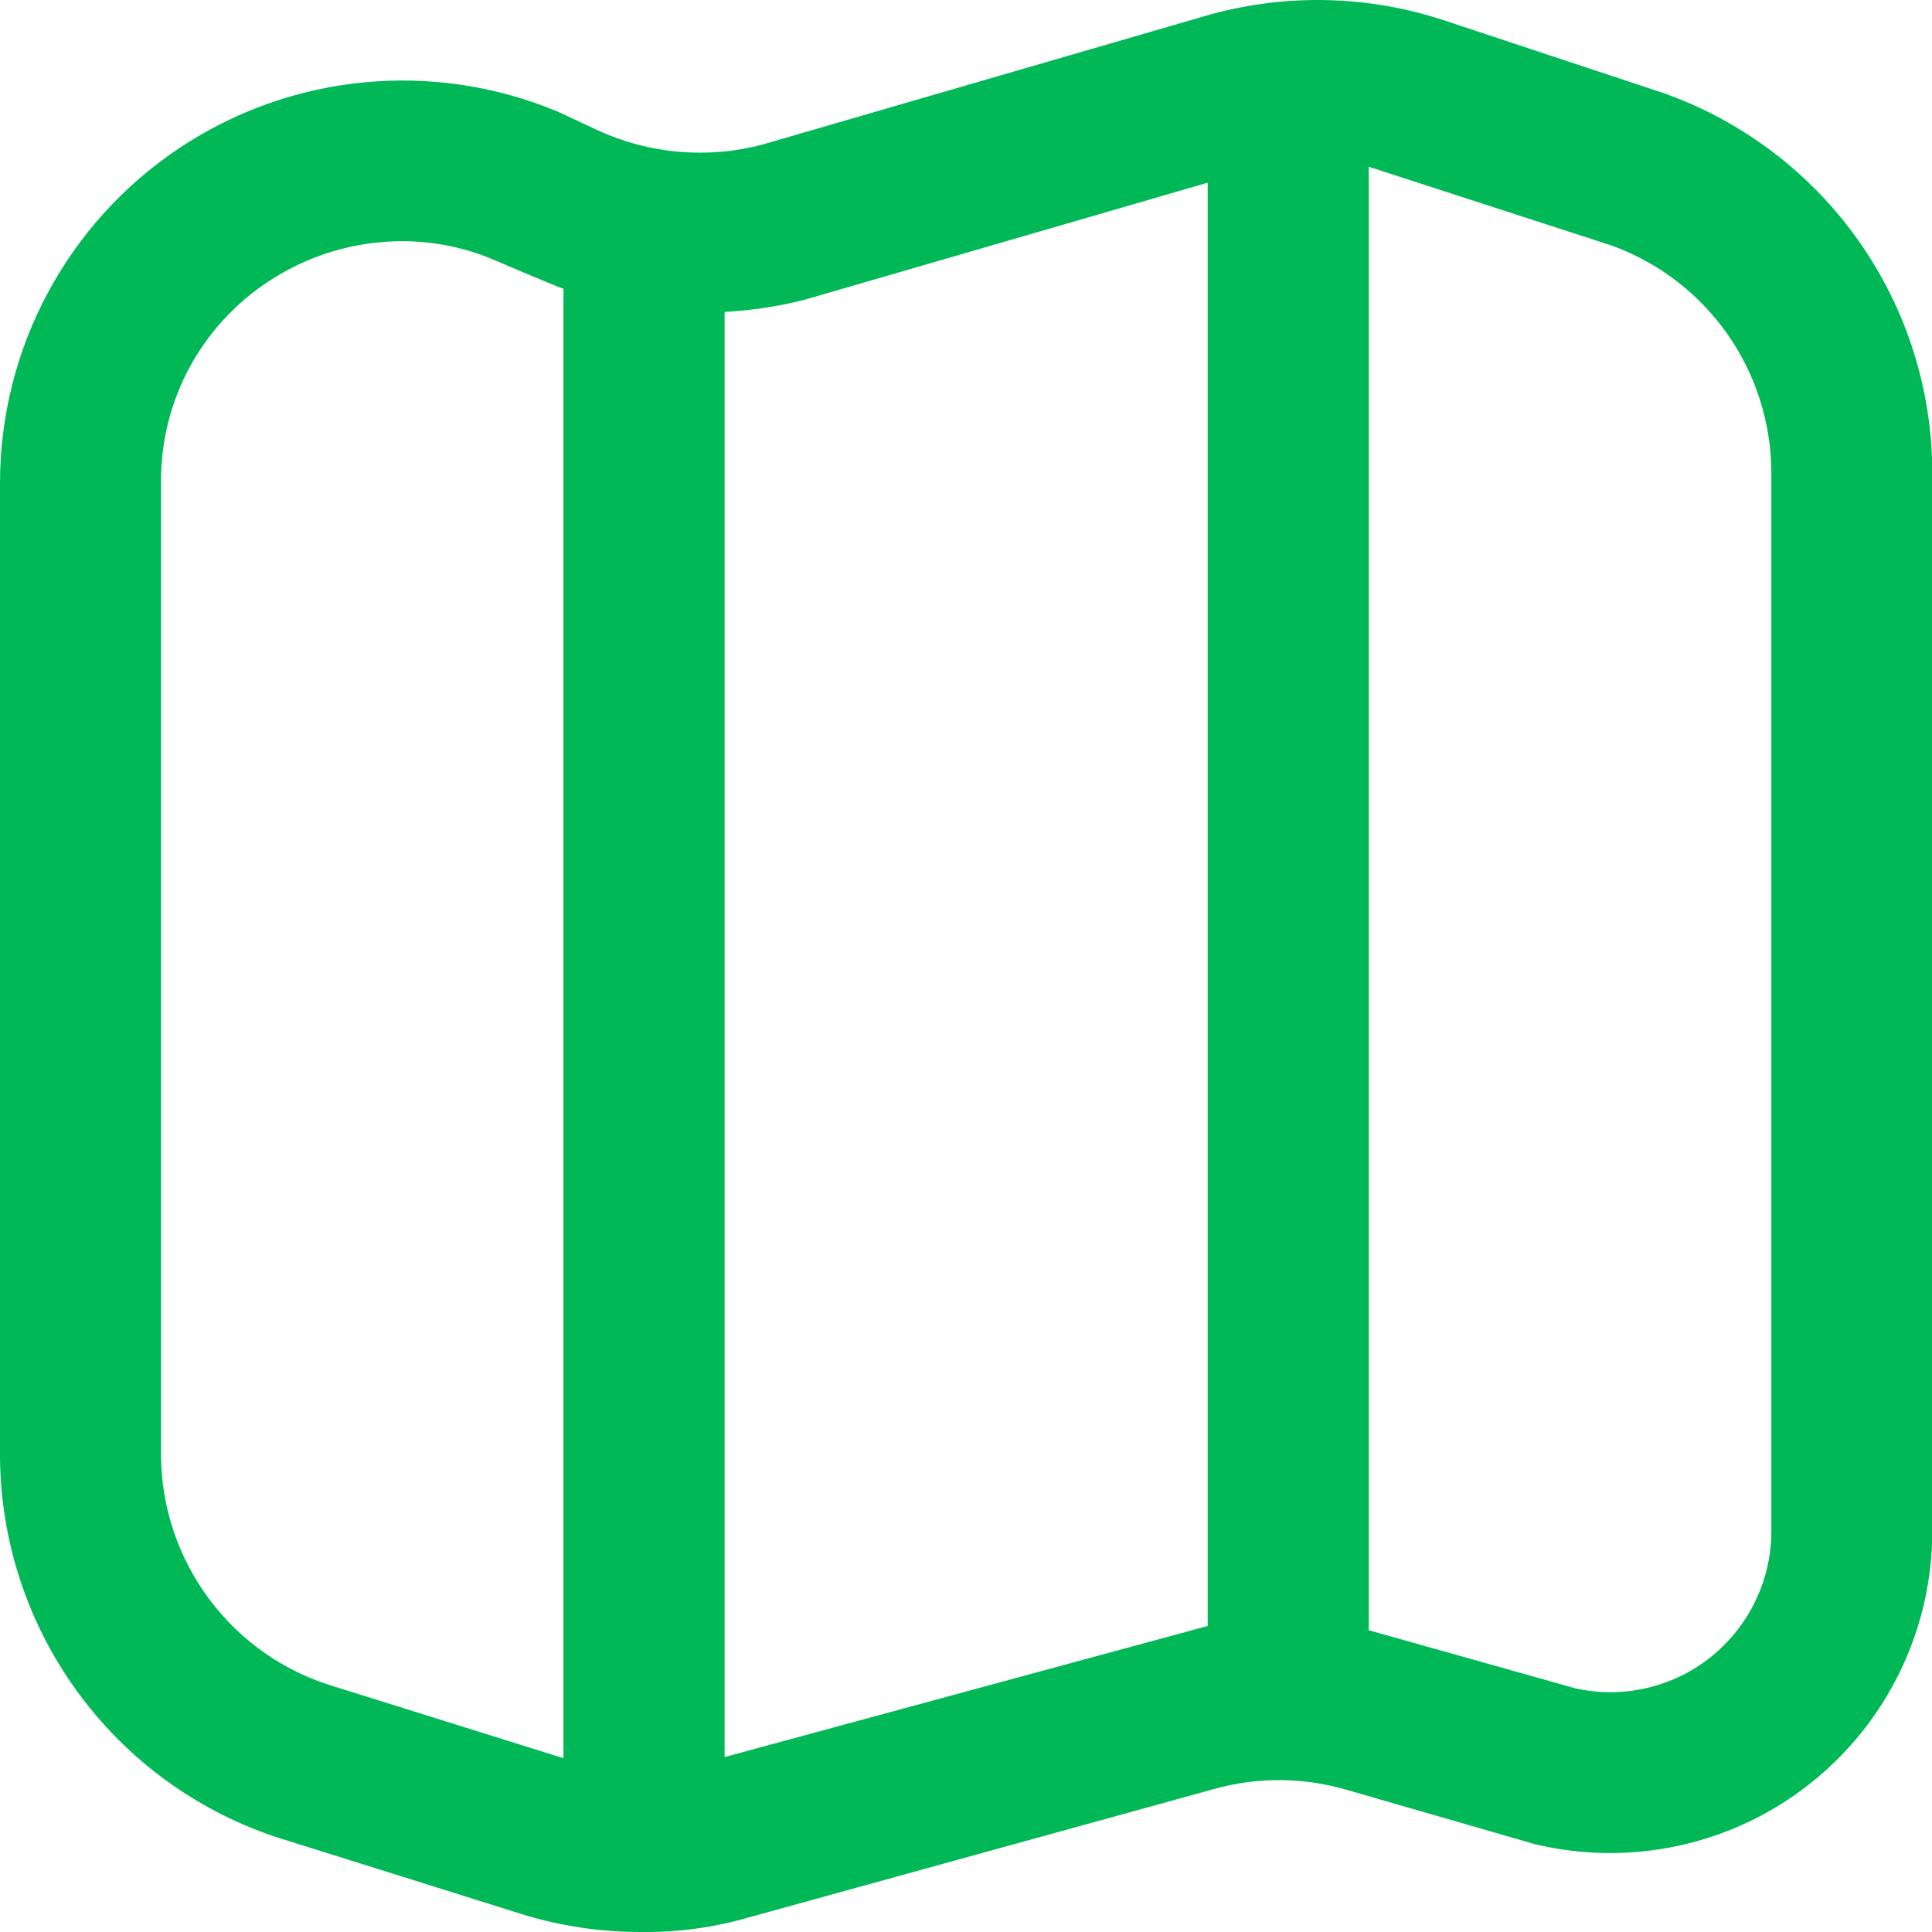 <svg width="20" height="20" viewBox="0 0 20 20" fill="none" xmlns="http://www.w3.org/2000/svg">
                                                    <path d="M17.236 0.969L17.219 0.963L14.956 0.213C14.174 -0.047 13.333 -0.069 12.539 0.147L7.891 1.497C7.322 1.647 6.718 1.594 6.184 1.347L5.768 1.153C5.135 0.89 4.447 0.787 3.764 0.853C3.082 0.919 2.427 1.153 1.856 1.533C1.286 1.913 0.818 2.428 0.494 3.033C0.17 3.637 0.001 4.312 0 4.997L0 15.061C0.002 15.963 0.295 16.839 0.836 17.56C1.376 18.281 2.136 18.808 3.001 19.062L5.392 19.812C5.795 19.938 6.215 20.001 6.638 20C7.014 20.005 7.39 19.954 7.751 19.849L12.585 18.515C13.027 18.395 13.493 18.399 13.933 18.526L15.886 19.09C16.376 19.208 16.887 19.214 17.38 19.106C17.873 18.999 18.335 18.781 18.731 18.469C19.128 18.157 19.448 17.759 19.668 17.306C19.889 16.852 20.003 16.354 20.003 15.85V4.894C20.002 4.034 19.736 3.196 19.241 2.494C18.745 1.791 18.045 1.259 17.236 0.969ZM3.481 17.465C2.959 17.314 2.501 16.999 2.174 16.565C1.847 16.132 1.669 15.604 1.667 15.061V4.997C1.663 4.584 1.763 4.177 1.957 3.813C2.152 3.449 2.435 3.14 2.78 2.913C3.192 2.641 3.674 2.496 4.167 2.497C4.485 2.497 4.8 2.56 5.094 2.682C5.094 2.682 5.715 2.948 5.833 2.99V18.201L3.481 17.465ZM7.501 18.189V3.229C7.784 3.214 8.065 3.171 8.34 3.1L12.502 1.891V16.832L7.501 18.189ZM18.337 15.85C18.337 16.099 18.281 16.346 18.173 16.571C18.065 16.796 17.908 16.994 17.713 17.151C17.519 17.307 17.291 17.418 17.048 17.474C16.805 17.531 16.552 17.532 16.309 17.478L14.169 16.876V1.726L16.684 2.542C17.168 2.717 17.586 3.037 17.881 3.457C18.177 3.878 18.336 4.38 18.337 4.894V15.85Z" fill="#00B956" />
                                                </svg>